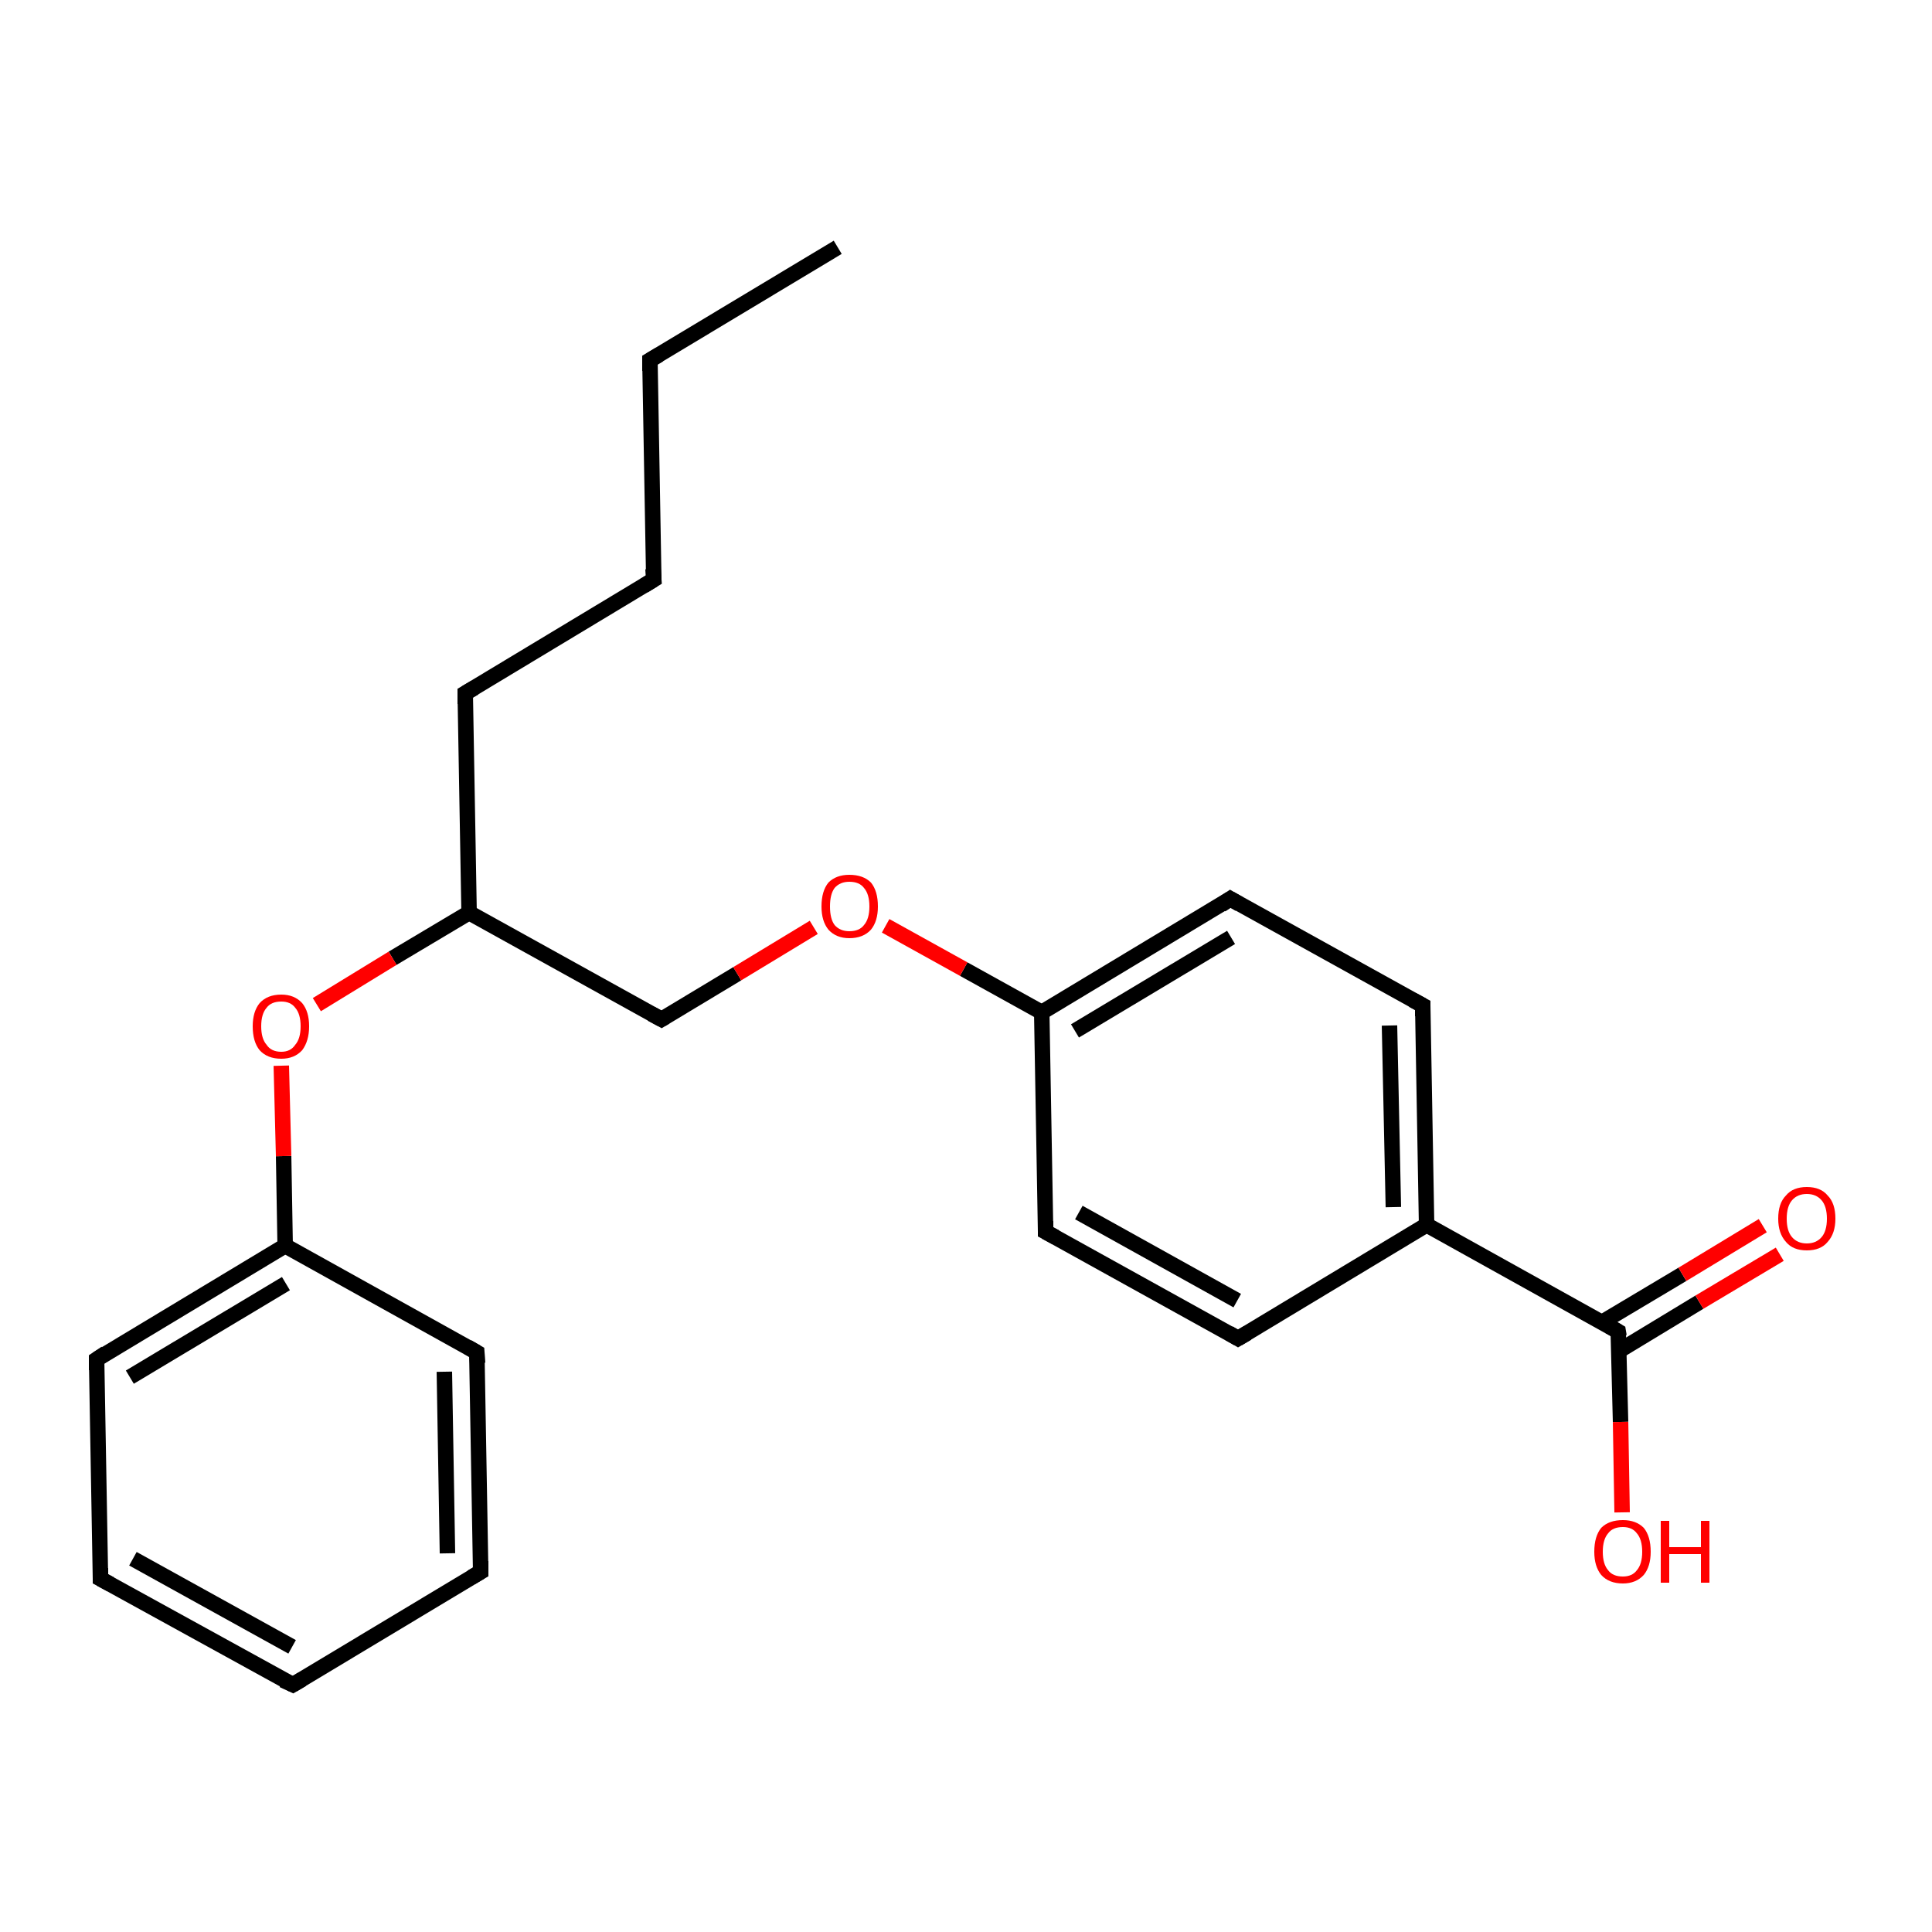 <?xml version='1.0' encoding='iso-8859-1'?>
<svg version='1.1' baseProfile='full'
              xmlns='http://www.w3.org/2000/svg'
                      xmlns:rdkit='http://www.rdkit.org/xml'
                      xmlns:xlink='http://www.w3.org/1999/xlink'
                  xml:space='preserve'
width='250px' height='250px' viewBox='0 0 250 250'>
<!-- END OF HEADER -->
<rect style='opacity:1.0;fill:#FFFFFF;stroke:none' width='250.0' height='250.0' x='0.0' y='0.0'> </rect>
<path class='bond-0 atom-0 atom-1' d='M 108.4,32.0 L 84.1,46.6' style='fill:none;fill-rule:evenodd;stroke:#000000;stroke-width:2.0px;stroke-linecap:butt;stroke-linejoin:miter;stroke-opacity:1' />
<path class='bond-1 atom-1 atom-2' d='M 84.1,46.6 L 84.6,75.0' style='fill:none;fill-rule:evenodd;stroke:#000000;stroke-width:2.0px;stroke-linecap:butt;stroke-linejoin:miter;stroke-opacity:1' />
<path class='bond-2 atom-2 atom-6' d='M 84.6,75.0 L 60.2,89.7' style='fill:none;fill-rule:evenodd;stroke:#000000;stroke-width:2.0px;stroke-linecap:butt;stroke-linejoin:miter;stroke-opacity:1' />
<path class='bond-3 atom-3 atom-4' d='M 37.9,218.0 L 13.0,204.3' style='fill:none;fill-rule:evenodd;stroke:#000000;stroke-width:2.0px;stroke-linecap:butt;stroke-linejoin:miter;stroke-opacity:1' />
<path class='bond-3 atom-3 atom-4' d='M 37.8,213.1 L 17.2,201.7' style='fill:none;fill-rule:evenodd;stroke:#000000;stroke-width:2.0px;stroke-linecap:butt;stroke-linejoin:miter;stroke-opacity:1' />
<path class='bond-4 atom-3 atom-5' d='M 37.9,218.0 L 62.2,203.4' style='fill:none;fill-rule:evenodd;stroke:#000000;stroke-width:2.0px;stroke-linecap:butt;stroke-linejoin:miter;stroke-opacity:1' />
<path class='bond-5 atom-4 atom-7' d='M 13.0,204.3 L 12.5,175.9' style='fill:none;fill-rule:evenodd;stroke:#000000;stroke-width:2.0px;stroke-linecap:butt;stroke-linejoin:miter;stroke-opacity:1' />
<path class='bond-6 atom-5 atom-8' d='M 62.2,203.4 L 61.7,175.0' style='fill:none;fill-rule:evenodd;stroke:#000000;stroke-width:2.0px;stroke-linecap:butt;stroke-linejoin:miter;stroke-opacity:1' />
<path class='bond-6 atom-5 atom-8' d='M 57.9,201.0 L 57.5,177.5' style='fill:none;fill-rule:evenodd;stroke:#000000;stroke-width:2.0px;stroke-linecap:butt;stroke-linejoin:miter;stroke-opacity:1' />
<path class='bond-7 atom-6 atom-17' d='M 60.2,89.7 L 60.7,118.1' style='fill:none;fill-rule:evenodd;stroke:#000000;stroke-width:2.0px;stroke-linecap:butt;stroke-linejoin:miter;stroke-opacity:1' />
<path class='bond-8 atom-7 atom-16' d='M 12.5,175.9 L 36.9,161.2' style='fill:none;fill-rule:evenodd;stroke:#000000;stroke-width:2.0px;stroke-linecap:butt;stroke-linejoin:miter;stroke-opacity:1' />
<path class='bond-8 atom-7 atom-16' d='M 16.8,178.2 L 37.0,166.1' style='fill:none;fill-rule:evenodd;stroke:#000000;stroke-width:2.0px;stroke-linecap:butt;stroke-linejoin:miter;stroke-opacity:1' />
<path class='bond-9 atom-8 atom-16' d='M 61.7,175.0 L 36.9,161.2' style='fill:none;fill-rule:evenodd;stroke:#000000;stroke-width:2.0px;stroke-linecap:butt;stroke-linejoin:miter;stroke-opacity:1' />
<path class='bond-10 atom-9 atom-11' d='M 160.2,173.2 L 135.3,159.4' style='fill:none;fill-rule:evenodd;stroke:#000000;stroke-width:2.0px;stroke-linecap:butt;stroke-linejoin:miter;stroke-opacity:1' />
<path class='bond-10 atom-9 atom-11' d='M 160.1,168.3 L 139.6,156.9' style='fill:none;fill-rule:evenodd;stroke:#000000;stroke-width:2.0px;stroke-linecap:butt;stroke-linejoin:miter;stroke-opacity:1' />
<path class='bond-11 atom-9 atom-14' d='M 160.2,173.2 L 184.6,158.5' style='fill:none;fill-rule:evenodd;stroke:#000000;stroke-width:2.0px;stroke-linecap:butt;stroke-linejoin:miter;stroke-opacity:1' />
<path class='bond-12 atom-10 atom-12' d='M 184.1,130.1 L 159.2,116.3' style='fill:none;fill-rule:evenodd;stroke:#000000;stroke-width:2.0px;stroke-linecap:butt;stroke-linejoin:miter;stroke-opacity:1' />
<path class='bond-13 atom-10 atom-14' d='M 184.1,130.1 L 184.6,158.5' style='fill:none;fill-rule:evenodd;stroke:#000000;stroke-width:2.0px;stroke-linecap:butt;stroke-linejoin:miter;stroke-opacity:1' />
<path class='bond-13 atom-10 atom-14' d='M 179.8,132.7 L 180.3,156.2' style='fill:none;fill-rule:evenodd;stroke:#000000;stroke-width:2.0px;stroke-linecap:butt;stroke-linejoin:miter;stroke-opacity:1' />
<path class='bond-14 atom-11 atom-15' d='M 135.3,159.4 L 134.8,131.0' style='fill:none;fill-rule:evenodd;stroke:#000000;stroke-width:2.0px;stroke-linecap:butt;stroke-linejoin:miter;stroke-opacity:1' />
<path class='bond-15 atom-12 atom-15' d='M 159.2,116.3 L 134.8,131.0' style='fill:none;fill-rule:evenodd;stroke:#000000;stroke-width:2.0px;stroke-linecap:butt;stroke-linejoin:miter;stroke-opacity:1' />
<path class='bond-15 atom-12 atom-15' d='M 159.3,121.3 L 139.1,133.4' style='fill:none;fill-rule:evenodd;stroke:#000000;stroke-width:2.0px;stroke-linecap:butt;stroke-linejoin:miter;stroke-opacity:1' />
<path class='bond-16 atom-13 atom-17' d='M 85.6,131.9 L 60.7,118.1' style='fill:none;fill-rule:evenodd;stroke:#000000;stroke-width:2.0px;stroke-linecap:butt;stroke-linejoin:miter;stroke-opacity:1' />
<path class='bond-17 atom-13 atom-21' d='M 85.6,131.9 L 95.4,126.0' style='fill:none;fill-rule:evenodd;stroke:#000000;stroke-width:2.0px;stroke-linecap:butt;stroke-linejoin:miter;stroke-opacity:1' />
<path class='bond-17 atom-13 atom-21' d='M 95.4,126.0 L 105.3,120.0' style='fill:none;fill-rule:evenodd;stroke:#FF0000;stroke-width:2.0px;stroke-linecap:butt;stroke-linejoin:miter;stroke-opacity:1' />
<path class='bond-18 atom-14 atom-18' d='M 184.6,158.5 L 209.4,172.3' style='fill:none;fill-rule:evenodd;stroke:#000000;stroke-width:2.0px;stroke-linecap:butt;stroke-linejoin:miter;stroke-opacity:1' />
<path class='bond-19 atom-15 atom-21' d='M 134.8,131.0 L 124.7,125.4' style='fill:none;fill-rule:evenodd;stroke:#000000;stroke-width:2.0px;stroke-linecap:butt;stroke-linejoin:miter;stroke-opacity:1' />
<path class='bond-19 atom-15 atom-21' d='M 124.7,125.4 L 114.6,119.8' style='fill:none;fill-rule:evenodd;stroke:#FF0000;stroke-width:2.0px;stroke-linecap:butt;stroke-linejoin:miter;stroke-opacity:1' />
<path class='bond-20 atom-16 atom-22' d='M 36.9,161.2 L 36.7,149.6' style='fill:none;fill-rule:evenodd;stroke:#000000;stroke-width:2.0px;stroke-linecap:butt;stroke-linejoin:miter;stroke-opacity:1' />
<path class='bond-20 atom-16 atom-22' d='M 36.7,149.6 L 36.4,137.9' style='fill:none;fill-rule:evenodd;stroke:#FF0000;stroke-width:2.0px;stroke-linecap:butt;stroke-linejoin:miter;stroke-opacity:1' />
<path class='bond-21 atom-17 atom-22' d='M 60.7,118.1 L 50.8,124.0' style='fill:none;fill-rule:evenodd;stroke:#000000;stroke-width:2.0px;stroke-linecap:butt;stroke-linejoin:miter;stroke-opacity:1' />
<path class='bond-21 atom-17 atom-22' d='M 50.8,124.0 L 41.0,130.0' style='fill:none;fill-rule:evenodd;stroke:#FF0000;stroke-width:2.0px;stroke-linecap:butt;stroke-linejoin:miter;stroke-opacity:1' />
<path class='bond-22 atom-18 atom-19' d='M 209.4,172.3 L 209.7,184.0' style='fill:none;fill-rule:evenodd;stroke:#000000;stroke-width:2.0px;stroke-linecap:butt;stroke-linejoin:miter;stroke-opacity:1' />
<path class='bond-22 atom-18 atom-19' d='M 209.7,184.0 L 209.9,195.7' style='fill:none;fill-rule:evenodd;stroke:#FF0000;stroke-width:2.0px;stroke-linecap:butt;stroke-linejoin:miter;stroke-opacity:1' />
<path class='bond-23 atom-18 atom-20' d='M 209.5,174.8 L 219.9,168.5' style='fill:none;fill-rule:evenodd;stroke:#000000;stroke-width:2.0px;stroke-linecap:butt;stroke-linejoin:miter;stroke-opacity:1' />
<path class='bond-23 atom-18 atom-20' d='M 219.9,168.5 L 230.3,162.3' style='fill:none;fill-rule:evenodd;stroke:#FF0000;stroke-width:2.0px;stroke-linecap:butt;stroke-linejoin:miter;stroke-opacity:1' />
<path class='bond-23 atom-18 atom-20' d='M 207.3,171.1 L 217.7,164.9' style='fill:none;fill-rule:evenodd;stroke:#000000;stroke-width:2.0px;stroke-linecap:butt;stroke-linejoin:miter;stroke-opacity:1' />
<path class='bond-23 atom-18 atom-20' d='M 217.7,164.9 L 228.1,158.6' style='fill:none;fill-rule:evenodd;stroke:#FF0000;stroke-width:2.0px;stroke-linecap:butt;stroke-linejoin:miter;stroke-opacity:1' />
<path d='M 85.3,45.9 L 84.1,46.6 L 84.1,48.0' style='fill:none;stroke:#000000;stroke-width:2.0px;stroke-linecap:butt;stroke-linejoin:miter;stroke-opacity:1;' />
<path d='M 84.5,73.6 L 84.6,75.0 L 83.3,75.8' style='fill:none;stroke:#000000;stroke-width:2.0px;stroke-linecap:butt;stroke-linejoin:miter;stroke-opacity:1;' />
<path d='M 36.6,217.4 L 37.9,218.0 L 39.1,217.3' style='fill:none;stroke:#000000;stroke-width:2.0px;stroke-linecap:butt;stroke-linejoin:miter;stroke-opacity:1;' />
<path d='M 14.3,205.0 L 13.0,204.3 L 13.0,202.9' style='fill:none;stroke:#000000;stroke-width:2.0px;stroke-linecap:butt;stroke-linejoin:miter;stroke-opacity:1;' />
<path d='M 61.0,204.1 L 62.2,203.4 L 62.2,202.0' style='fill:none;stroke:#000000;stroke-width:2.0px;stroke-linecap:butt;stroke-linejoin:miter;stroke-opacity:1;' />
<path d='M 61.4,89.0 L 60.2,89.7 L 60.2,91.1' style='fill:none;stroke:#000000;stroke-width:2.0px;stroke-linecap:butt;stroke-linejoin:miter;stroke-opacity:1;' />
<path d='M 12.5,177.3 L 12.5,175.9 L 13.7,175.1' style='fill:none;stroke:#000000;stroke-width:2.0px;stroke-linecap:butt;stroke-linejoin:miter;stroke-opacity:1;' />
<path d='M 61.8,176.4 L 61.7,175.0 L 60.5,174.3' style='fill:none;stroke:#000000;stroke-width:2.0px;stroke-linecap:butt;stroke-linejoin:miter;stroke-opacity:1;' />
<path d='M 159.0,172.5 L 160.2,173.2 L 161.4,172.5' style='fill:none;stroke:#000000;stroke-width:2.0px;stroke-linecap:butt;stroke-linejoin:miter;stroke-opacity:1;' />
<path d='M 182.8,129.4 L 184.1,130.1 L 184.1,131.5' style='fill:none;stroke:#000000;stroke-width:2.0px;stroke-linecap:butt;stroke-linejoin:miter;stroke-opacity:1;' />
<path d='M 136.6,160.1 L 135.3,159.4 L 135.3,158.0' style='fill:none;stroke:#000000;stroke-width:2.0px;stroke-linecap:butt;stroke-linejoin:miter;stroke-opacity:1;' />
<path d='M 160.4,117.0 L 159.2,116.3 L 158.0,117.1' style='fill:none;stroke:#000000;stroke-width:2.0px;stroke-linecap:butt;stroke-linejoin:miter;stroke-opacity:1;' />
<path d='M 84.3,131.2 L 85.6,131.9 L 86.1,131.6' style='fill:none;stroke:#000000;stroke-width:2.0px;stroke-linecap:butt;stroke-linejoin:miter;stroke-opacity:1;' />
<path d='M 208.2,171.6 L 209.4,172.3 L 209.5,172.9' style='fill:none;stroke:#000000;stroke-width:2.0px;stroke-linecap:butt;stroke-linejoin:miter;stroke-opacity:1;' />
<path class='atom-19' d='M 206.3 200.8
Q 206.3 198.8, 207.2 197.7
Q 208.2 196.7, 210.0 196.7
Q 211.7 196.7, 212.7 197.7
Q 213.6 198.8, 213.6 200.8
Q 213.6 202.7, 212.7 203.8
Q 211.7 204.9, 210.0 204.9
Q 208.2 204.9, 207.2 203.8
Q 206.3 202.7, 206.3 200.8
M 210.0 204.0
Q 211.2 204.0, 211.8 203.2
Q 212.5 202.4, 212.5 200.8
Q 212.5 199.2, 211.8 198.4
Q 211.2 197.6, 210.0 197.6
Q 208.7 197.6, 208.1 198.4
Q 207.4 199.2, 207.4 200.8
Q 207.4 202.4, 208.1 203.2
Q 208.7 204.0, 210.0 204.0
' fill='#FF0000'/>
<path class='atom-19' d='M 214.9 196.8
L 216.0 196.8
L 216.0 200.2
L 220.1 200.2
L 220.1 196.8
L 221.2 196.8
L 221.2 204.8
L 220.1 204.8
L 220.1 201.1
L 216.0 201.1
L 216.0 204.8
L 214.9 204.8
L 214.9 196.8
' fill='#FF0000'/>
<path class='atom-20' d='M 230.1 157.7
Q 230.1 155.7, 231.1 154.7
Q 232.0 153.6, 233.8 153.6
Q 235.6 153.6, 236.5 154.7
Q 237.5 155.7, 237.5 157.7
Q 237.5 159.6, 236.5 160.7
Q 235.6 161.8, 233.8 161.8
Q 232.0 161.8, 231.1 160.7
Q 230.1 159.6, 230.1 157.7
M 233.8 160.9
Q 235.0 160.9, 235.7 160.1
Q 236.4 159.3, 236.4 157.7
Q 236.4 156.1, 235.7 155.3
Q 235.0 154.5, 233.8 154.5
Q 232.6 154.5, 231.9 155.3
Q 231.2 156.1, 231.2 157.7
Q 231.2 159.3, 231.9 160.1
Q 232.6 160.9, 233.8 160.9
' fill='#FF0000'/>
<path class='atom-21' d='M 106.3 117.3
Q 106.3 115.3, 107.2 114.2
Q 108.2 113.2, 109.9 113.2
Q 111.7 113.2, 112.7 114.2
Q 113.6 115.3, 113.6 117.3
Q 113.6 119.2, 112.7 120.3
Q 111.7 121.4, 109.9 121.4
Q 108.2 121.4, 107.2 120.3
Q 106.3 119.2, 106.3 117.3
M 109.9 120.5
Q 111.2 120.5, 111.8 119.7
Q 112.5 118.9, 112.5 117.3
Q 112.5 115.7, 111.8 114.9
Q 111.2 114.1, 109.9 114.1
Q 108.7 114.1, 108.0 114.9
Q 107.4 115.7, 107.4 117.3
Q 107.4 118.9, 108.0 119.7
Q 108.7 120.5, 109.9 120.5
' fill='#FF0000'/>
<path class='atom-22' d='M 32.7 132.8
Q 32.7 130.9, 33.6 129.8
Q 34.6 128.7, 36.4 128.7
Q 38.1 128.7, 39.1 129.8
Q 40.0 130.9, 40.0 132.8
Q 40.0 134.7, 39.1 135.9
Q 38.1 137.0, 36.4 137.0
Q 34.6 137.0, 33.6 135.9
Q 32.7 134.8, 32.7 132.8
M 36.4 136.1
Q 37.6 136.1, 38.2 135.2
Q 38.9 134.4, 38.9 132.8
Q 38.9 131.2, 38.2 130.4
Q 37.6 129.6, 36.4 129.6
Q 35.1 129.6, 34.5 130.4
Q 33.8 131.2, 33.8 132.8
Q 33.8 134.4, 34.5 135.2
Q 35.1 136.1, 36.4 136.1
' fill='#FF0000'/>
</svg>
